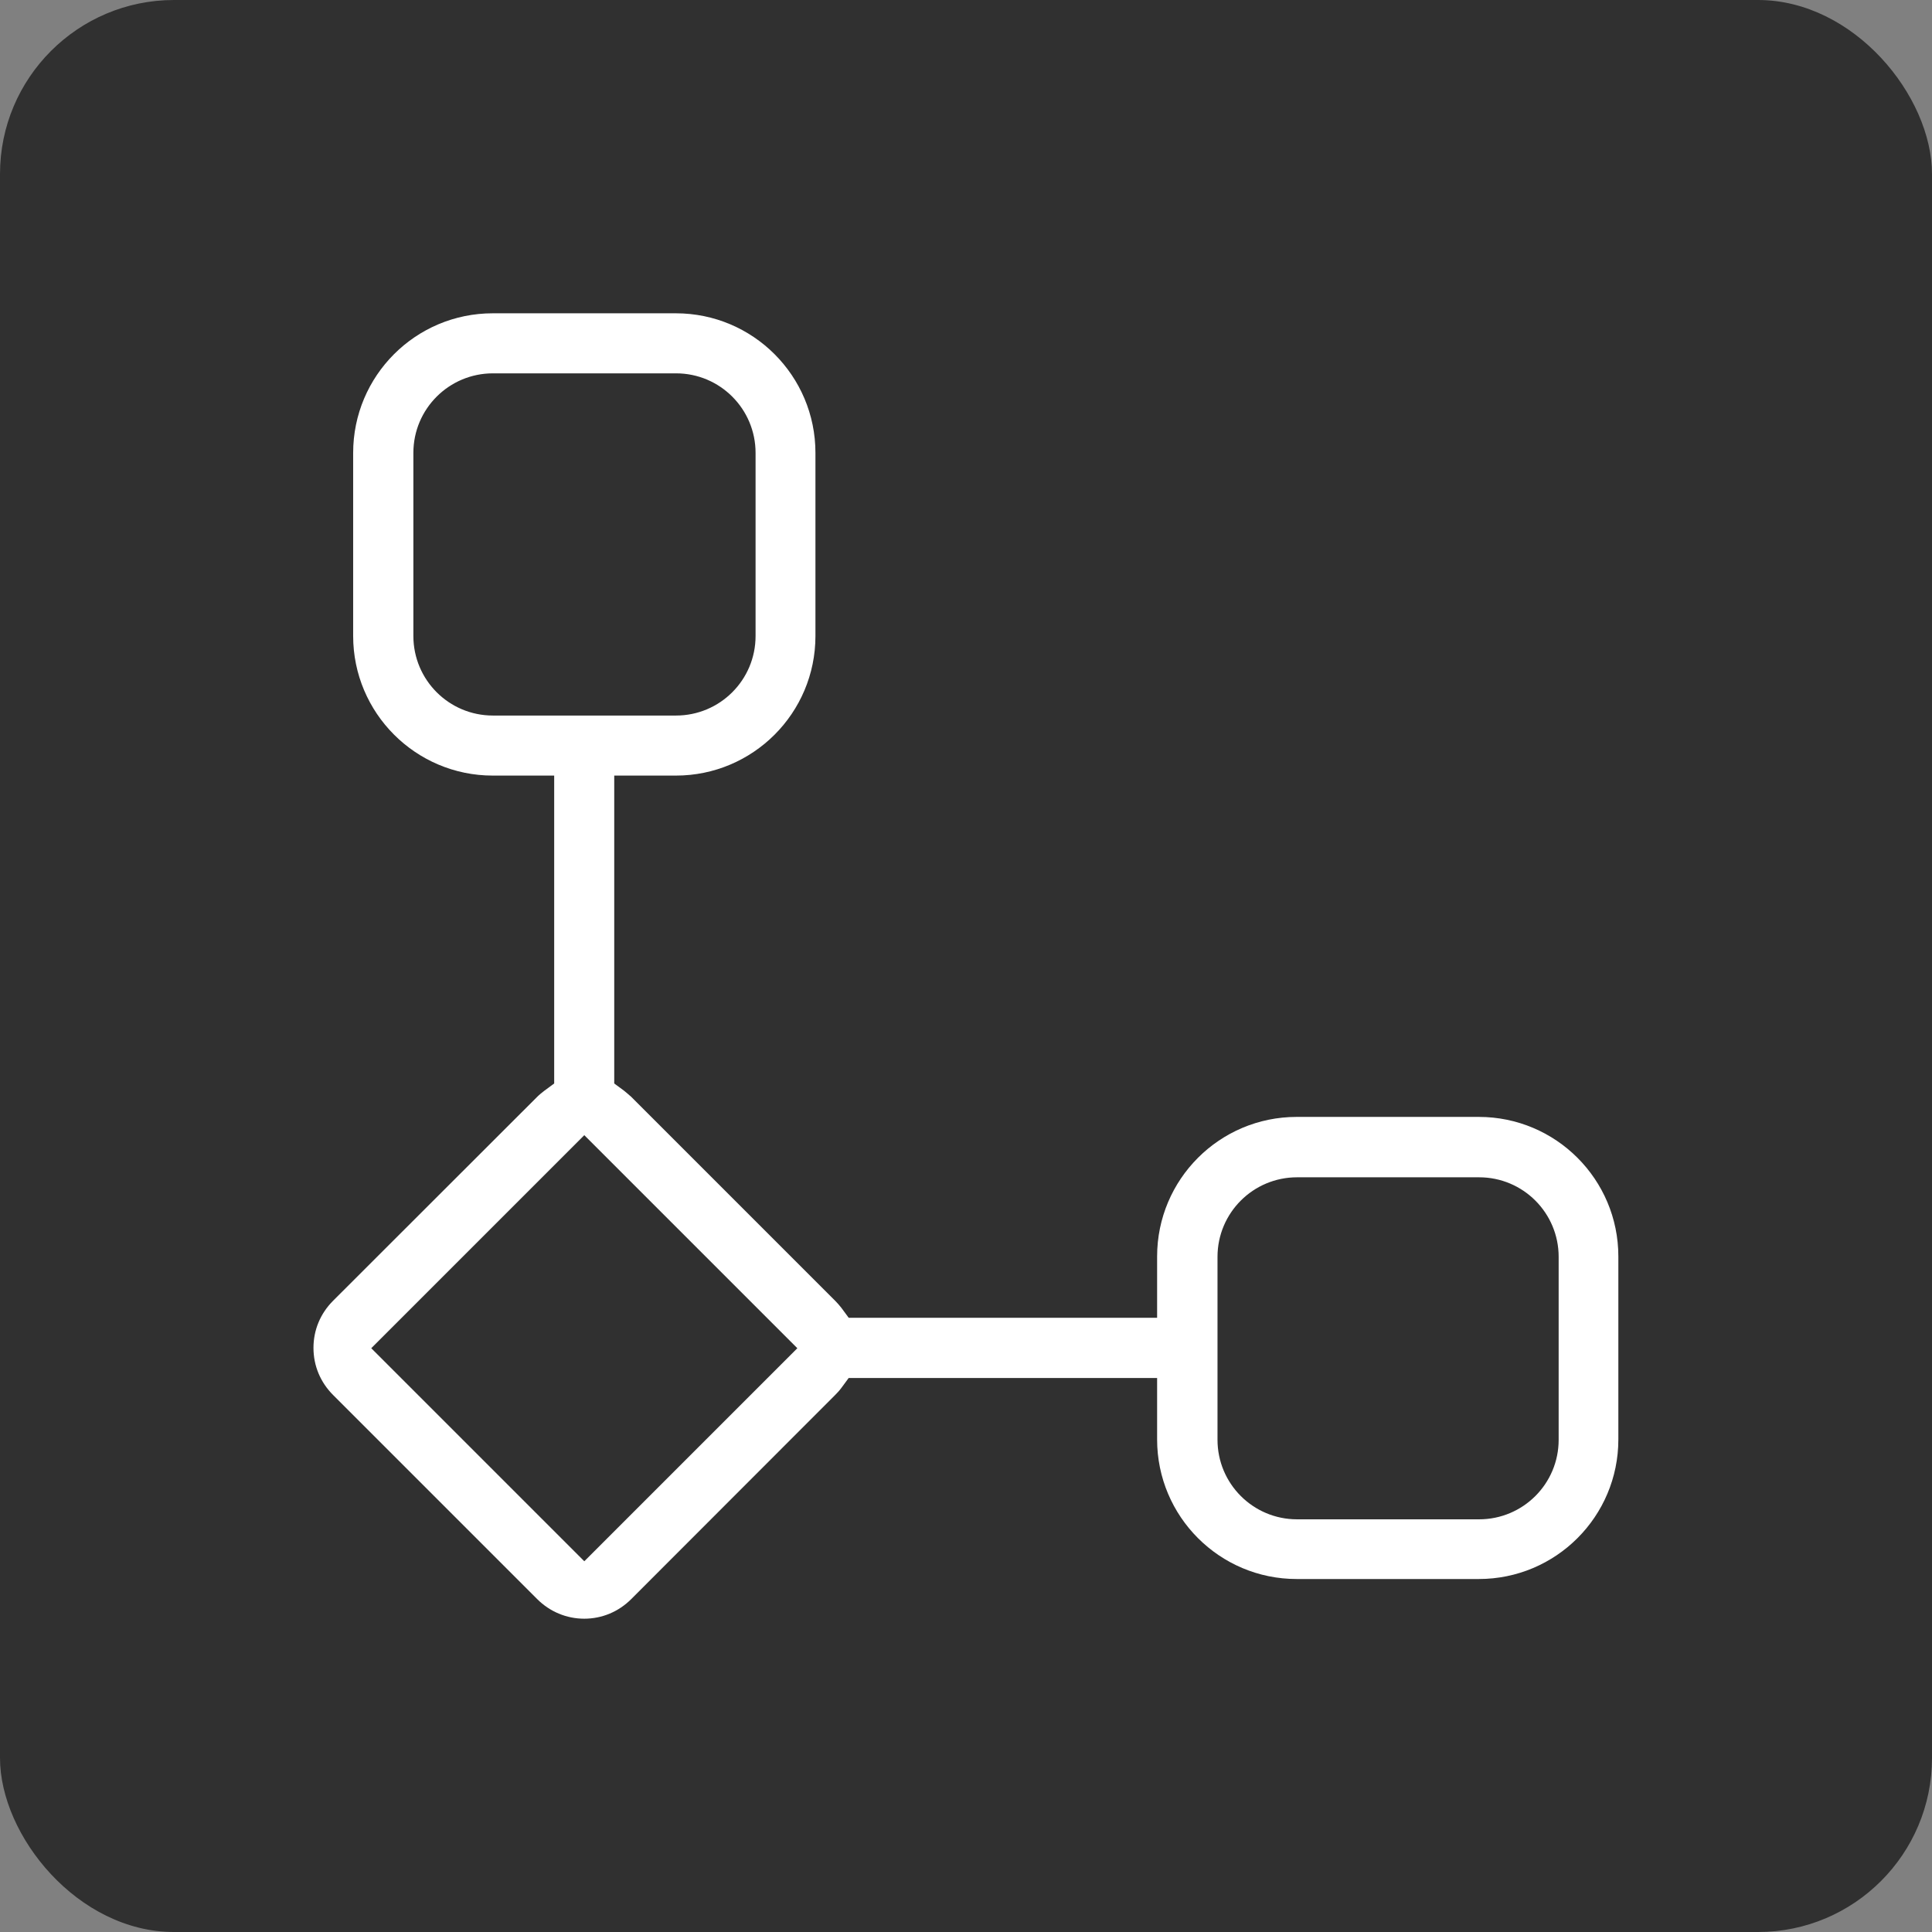 <?xml version="1.0" encoding="UTF-8"?>
<svg id="Layer_1" data-name="Layer 1" xmlns="http://www.w3.org/2000/svg" viewBox="0 0 111 111">
  <rect x="0" y="0" width="111" height="111" fill="#808080" stroke="none"/>
  <defs>
    <style>
      .cls-1 {
        fill: #fff;
      }

      .cls-1, .cls-2 {
        stroke-width: 0px;
      }

      .cls-2 {
        fill: #303030;
      }
    </style>
  </defs>
  <rect class="cls-2" y="0" width="111" height="111" rx="10" ry="10"/>
  <path class="cls-1" d="m33.57,93c-1.02,0-1.98-.4-2.71-1.13l-11.72-11.72c-.73-.73-1.13-1.68-1.13-2.71s.4-1.98,1.13-2.71l11.72-11.71c.13-.13.27-.24.41-.35l.57-.42v-17.69h-3.53c-4.43,0-8.02-3.6-8.02-8.02v-10.52c0-4.43,3.59-8.02,8.02-8.02h10.52c4.43,0,8.02,3.59,8.02,8.02v10.52c0,4.43-3.59,8.02-8.02,8.02h-3.54v17.69l.57.42c.13.11.28.23.41.35l11.71,11.71c.13.13.25.27.36.41l.42.57h17.72v-3.52c0-4.43,3.59-8.02,8.02-8.02h10.46c4.43,0,8.02,3.59,8.02,8.02v10.51c0,4.43-3.59,8.02-8.02,8.02h-10.46c-4.43,0-8.02-3.59-8.02-8.02v-3.53h-17.72l-.42.57c-.11.15-.23.28-.36.41l-11.71,11.72c-.73.73-1.68,1.13-2.71,1.13h.01Zm-12.24-15.54l12.24,12.24,12.24-12.24-12.24-12.24-12.24,12.24Zm53.19-9.82c-2.52,0-4.57,2.04-4.57,4.57v10.51c0,2.52,2.04,4.57,4.57,4.57h10.46c2.52,0,4.57-2.04,4.57-4.57v-10.51c0-2.52-2.04-4.57-4.57-4.57h-10.46ZM28.32,21.45c-2.52,0-4.57,2.04-4.57,4.57v10.52c0,2.52,2.04,4.57,4.57,4.57h10.52c2.52,0,4.57-2.04,4.57-4.57v-10.52c0-2.52-2.04-4.57-4.57-4.57h-10.52Z"/>
</svg>